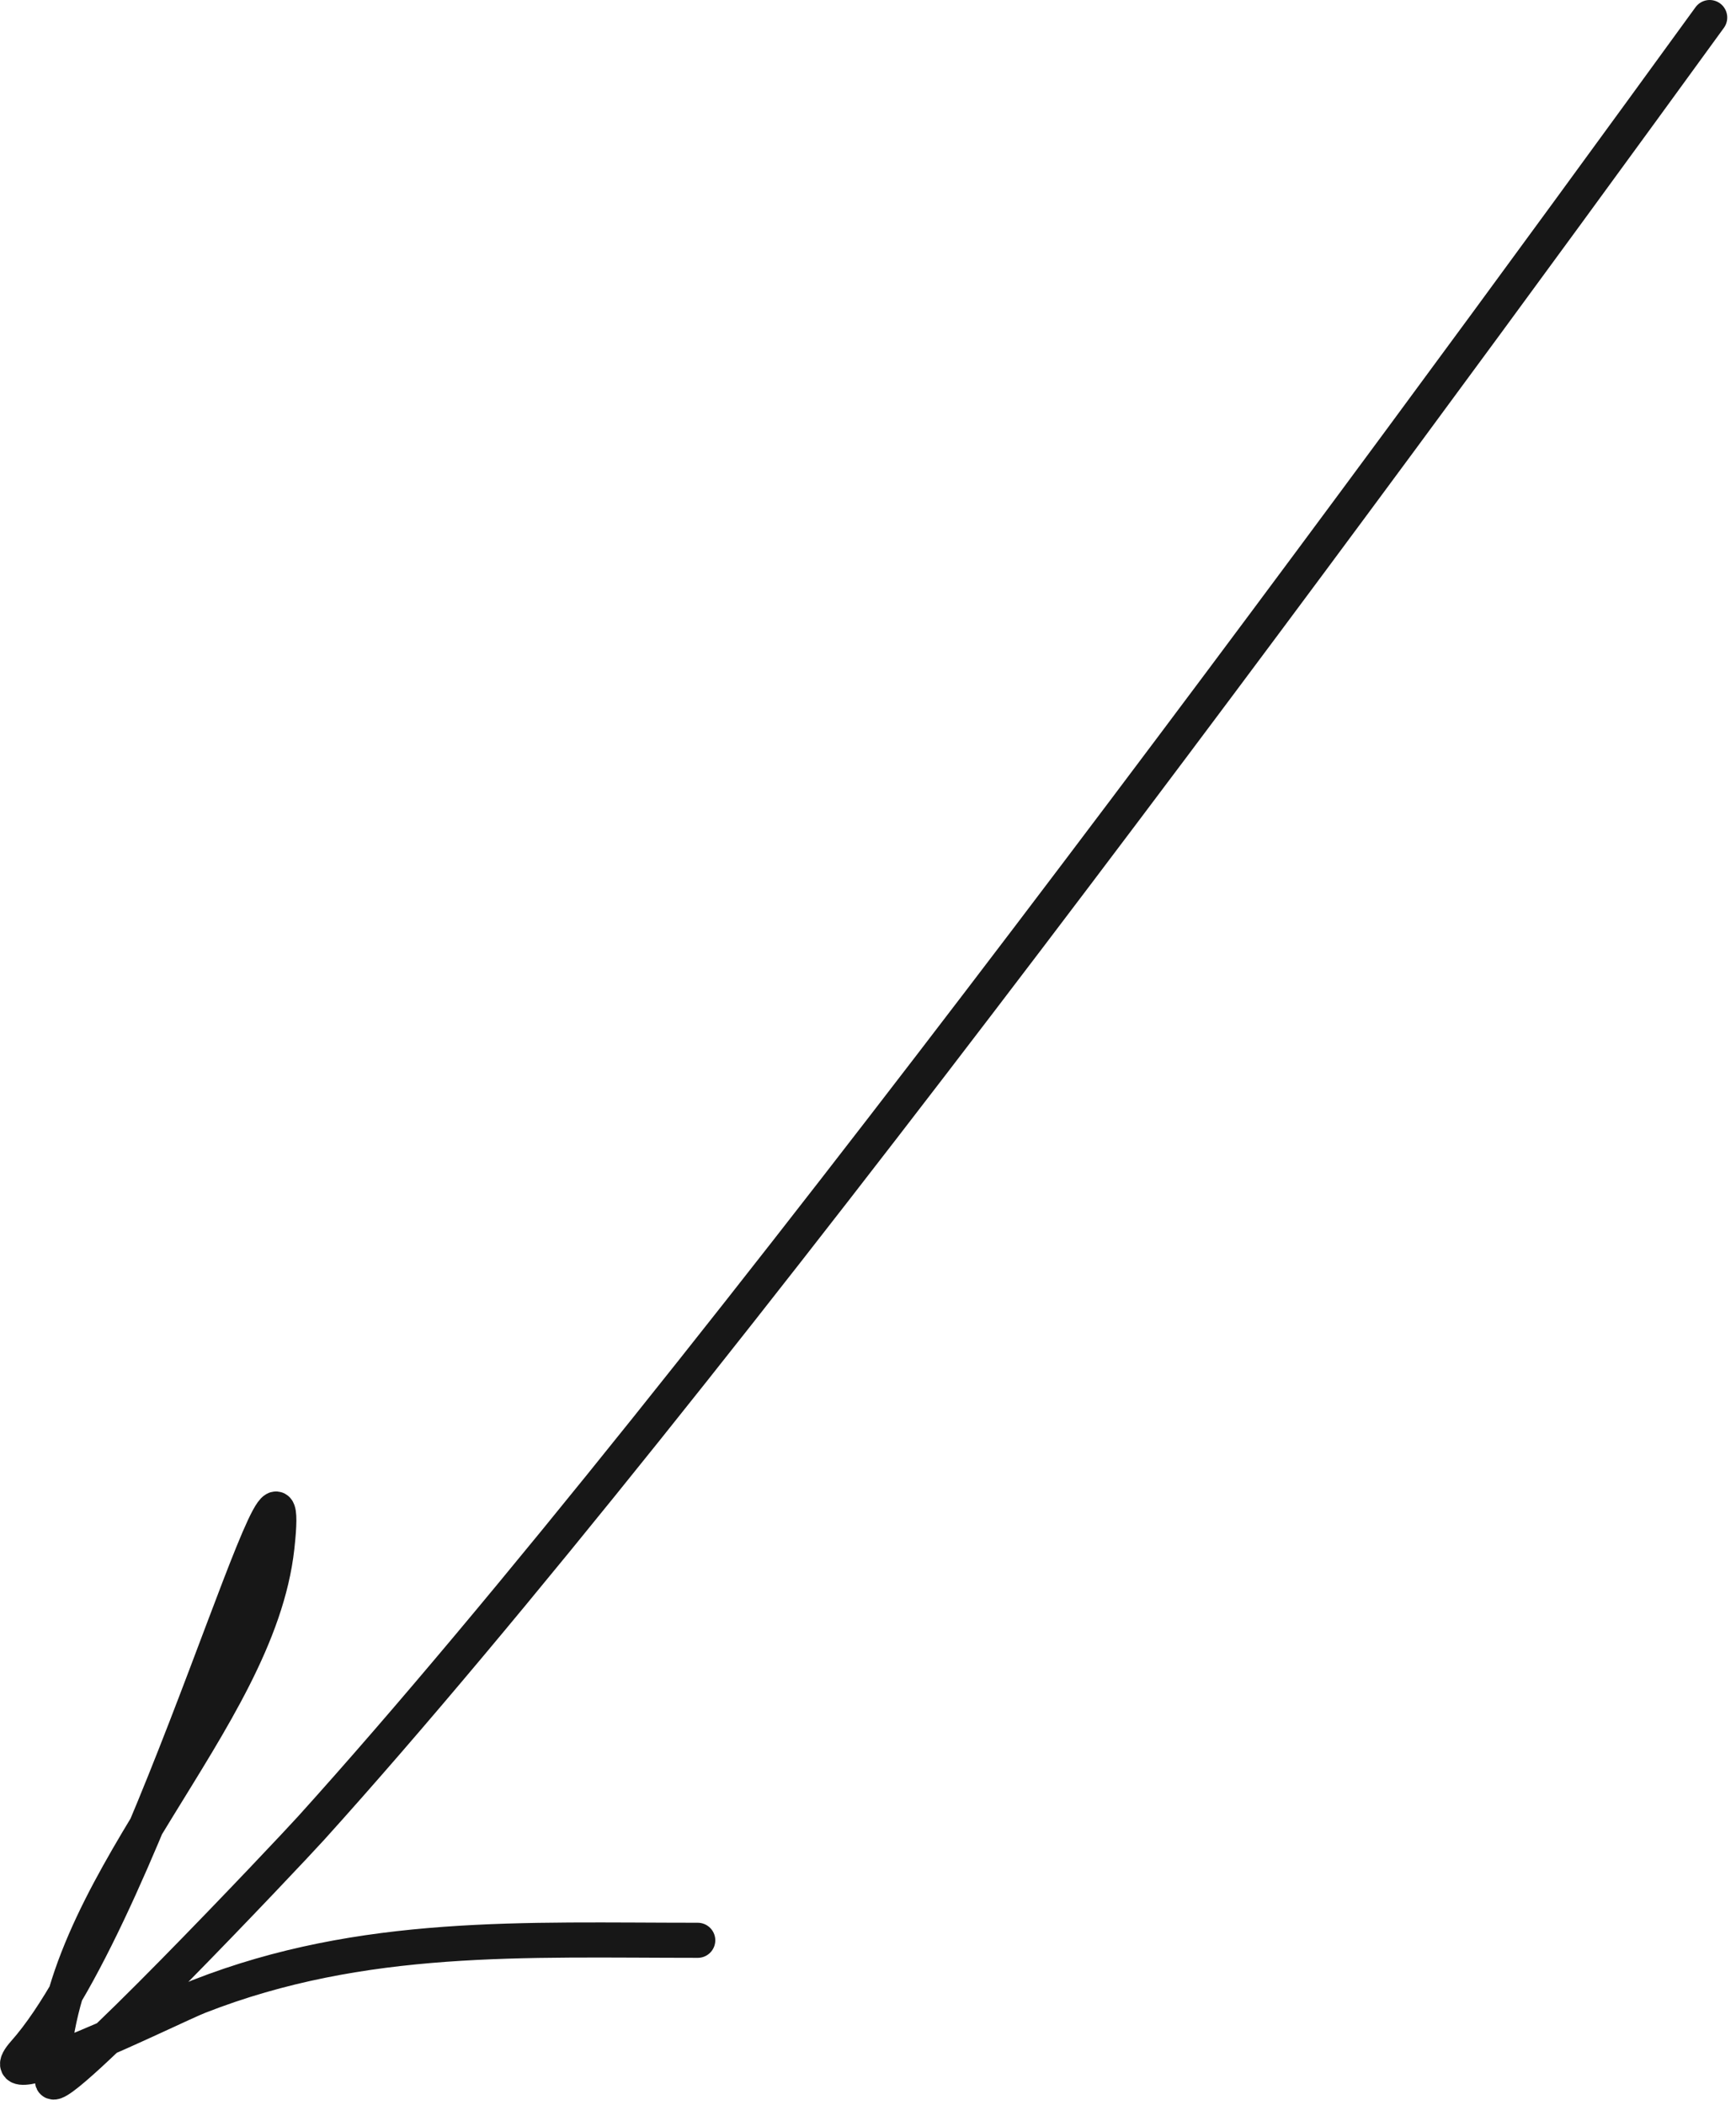 <svg width="99" height="120" viewBox="0 0 99 120" fill="none" xmlns="http://www.w3.org/2000/svg">
<path d="M97.5 1C77.854 28.036 40.068 79.487 17.746 104.2C16.485 105.596 2.99 119.883 2.99 118.6C2.99 107.724 14.679 98.2 15.79 88.2C16.976 77.532 8.521 108.978 1.391 117C-1.187 119.9 9.781 114.413 11.346 113.8C20.692 110.143 29.908 110.6 39.791 110.6" stroke="#171717" stroke-width="2" stroke-linecap="round"/>
</svg>
